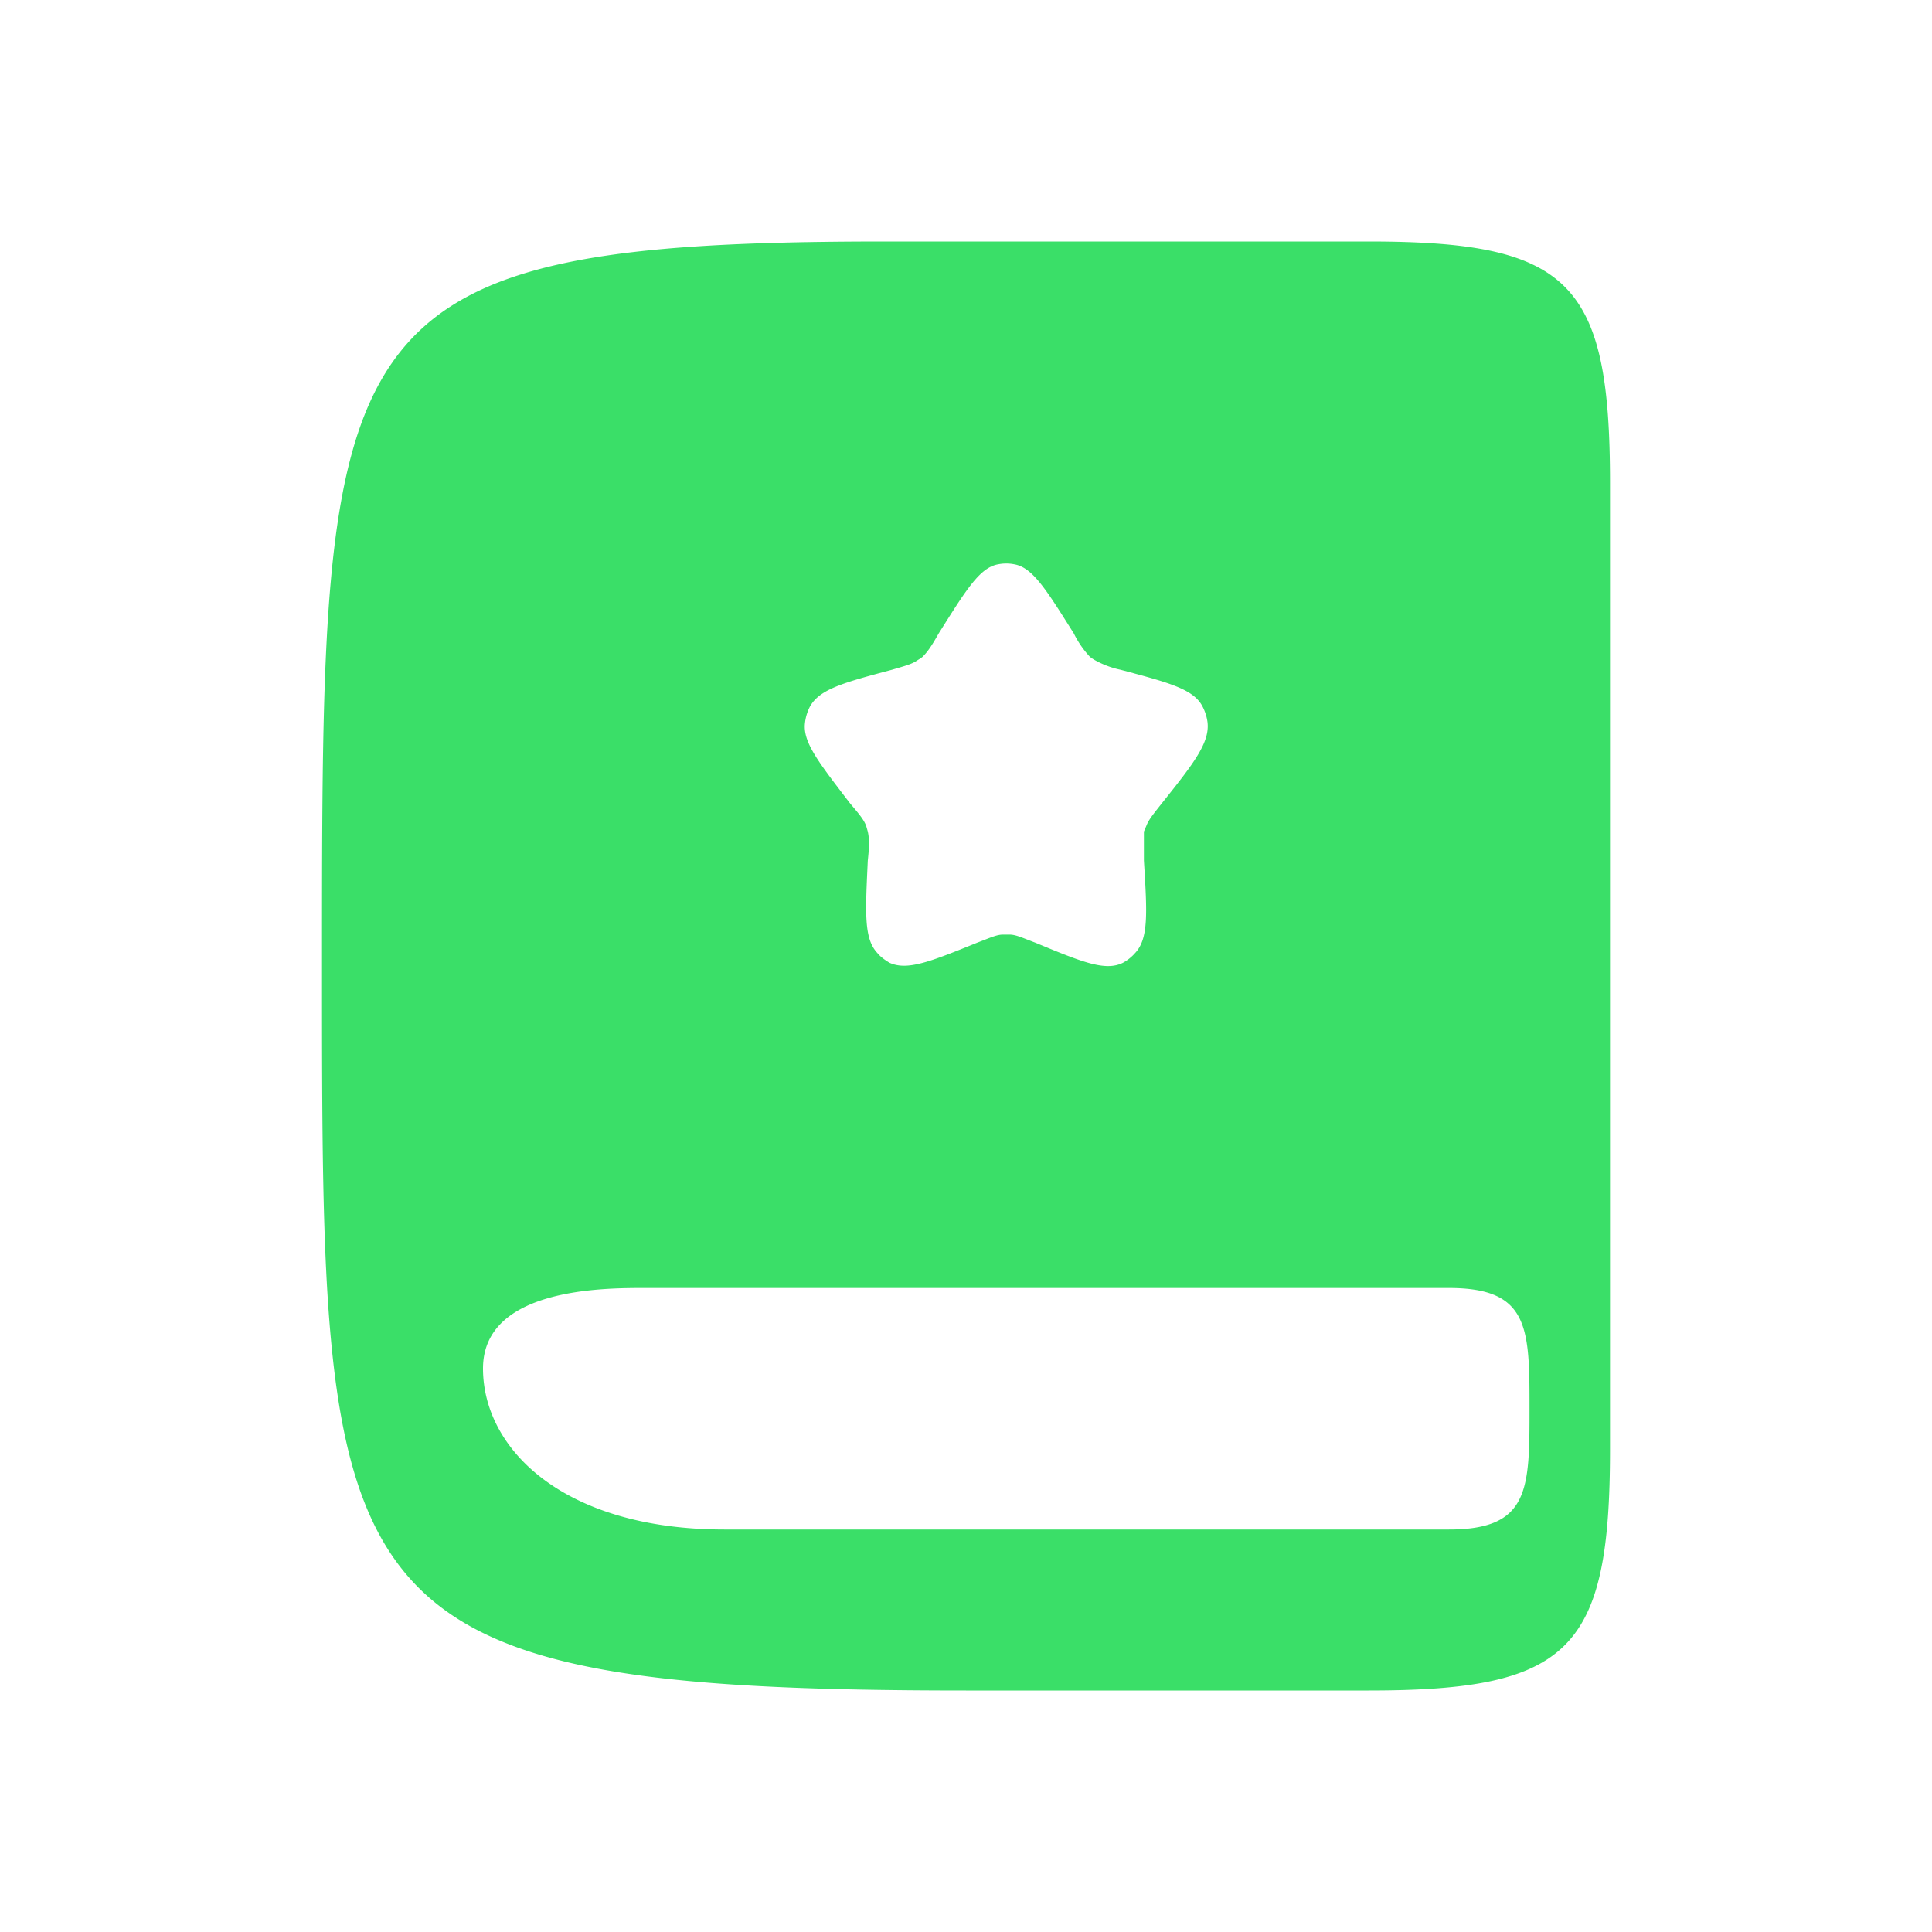 <svg viewBox="0 0 24 24" fill="none" xmlns="http://www.w3.org/2000/svg"><path d="M17 21h-5c-8 0-8-1-8-9s0-9 7-9h6c2.5 0 3 .5 3 3v12c0 2.5-.5 3-3 3Zm-8-2h9c1 0 1-.5 1-1.5s0-1.5-1-1.5h-10c-.5 0-2 0-2 1s1 2 3 2Zm2.66-11.13c-.09.16-.14.23-.2.29a.54.54 0 0 1-.06.04c-.07.05-.15.07-.32.12-.6.16-.9.24-1.02.46a.59.59 0 0 0-.06.2c-.03.24.17.49.56 1 .11.13.17.2.2.28l.02.07c.02.09.02.18 0 .36-.03.65-.05.97.12 1.15.04.05.1.09.15.12.22.1.5-.01 1.09-.25.16-.06.24-.1.32-.1h.08c.08 0 .16.04.32.1.58.24.87.36 1.09.25a.55.55 0 0 0 .15-.12c.17-.18.15-.5.11-1.15v-.36l.03-.07c.03-.08.09-.15.2-.29.4-.5.59-.75.56-1a.59.59 0 0 0-.06-.19c-.11-.22-.42-.3-1.02-.46a1.13 1.13 0 0 1-.32-.12.54.54 0 0 1-.06-.04 1.2 1.2 0 0 1-.2-.29c-.34-.54-.51-.82-.74-.86a.52.52 0 0 0-.2 0c-.23.04-.4.32-.74.86Z" fill="#3ADF68"/></svg>